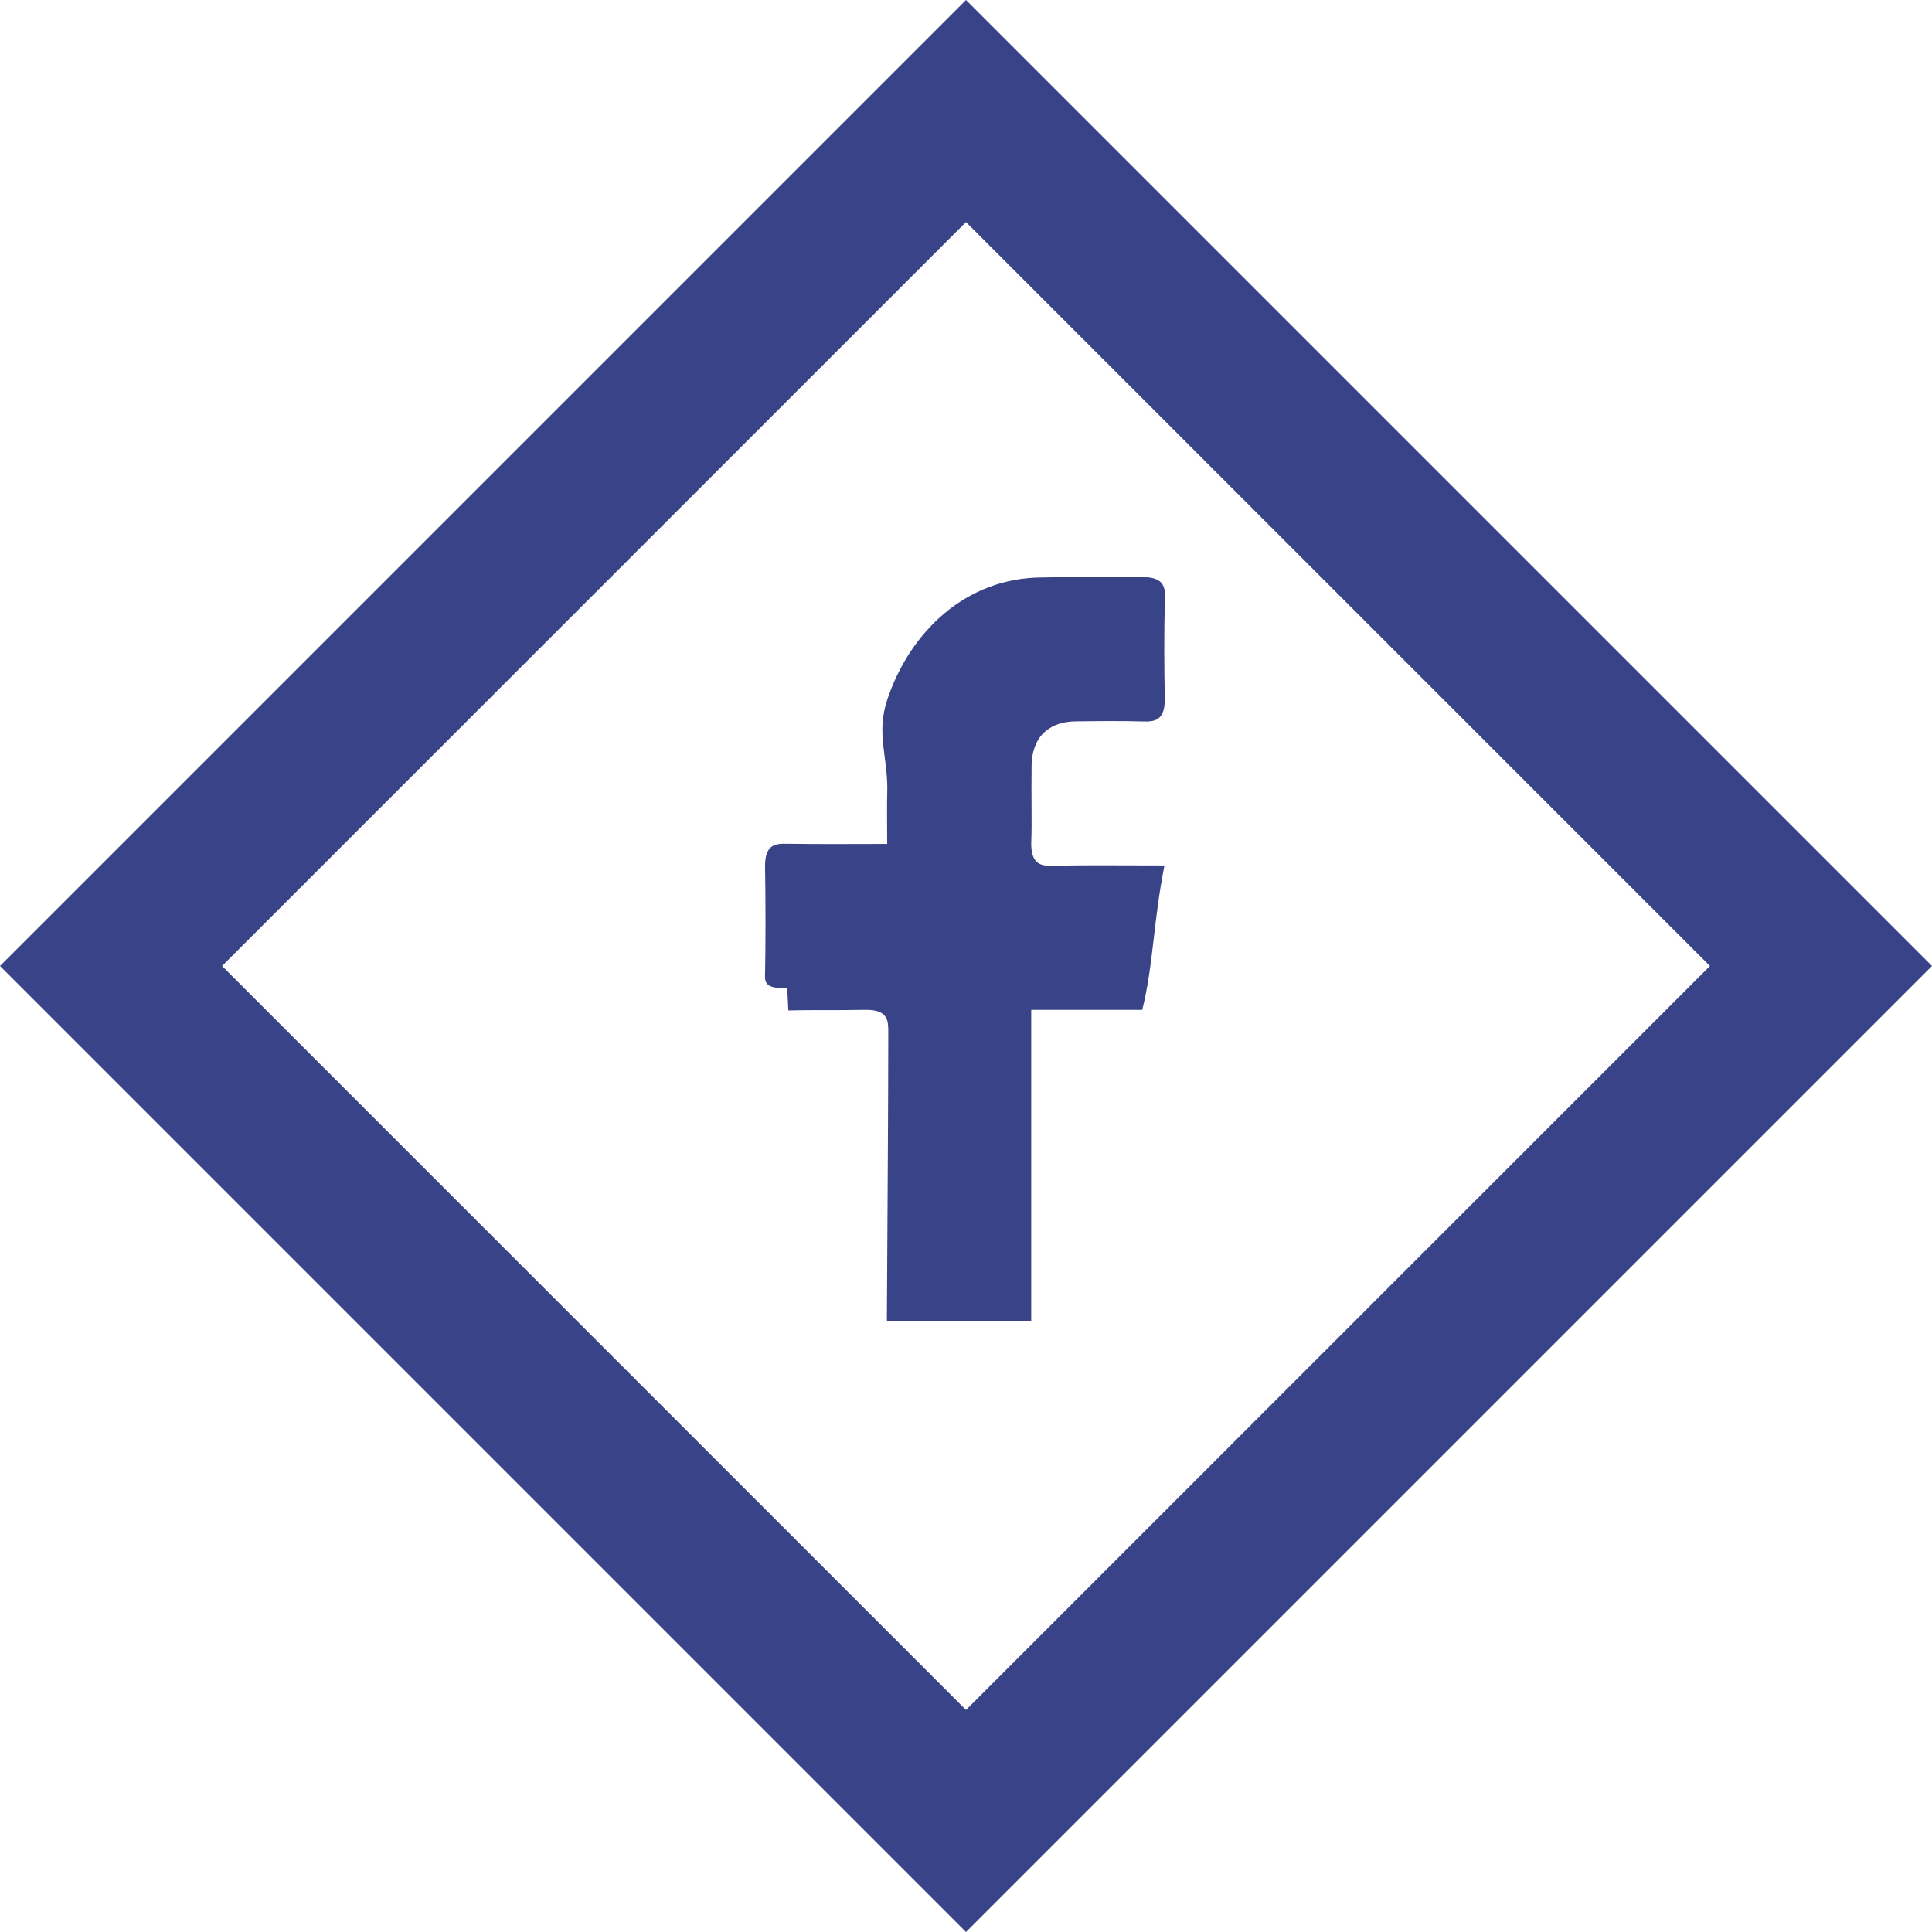 <?xml version="1.0" encoding="UTF-8"?>
<!DOCTYPE svg PUBLIC "-//W3C//DTD SVG 1.1//EN" "http://www.w3.org/Graphics/SVG/1.1/DTD/svg11.dtd">
<!-- Creator: CorelDRAW -->
<svg xmlns="http://www.w3.org/2000/svg" xml:space="preserve" width="0.691in" height="0.691in" style="shape-rendering:geometricPrecision; text-rendering:geometricPrecision; image-rendering:optimizeQuality; fill-rule:evenodd; clip-rule:evenodd"
viewBox="0 0 0.174 0.174"
 xmlns:xlink="http://www.w3.org/1999/xlink">
 <defs>
  <style type="text/css">
   <![CDATA[
    .fil0 {fill:#394488}
   ]]>
  </style>
 </defs>
 <g id="Layer_x0020_1">
  <path class="fil0" d="M0.071 0.091c0.002,-5.64426e-005 0.004,0 0.007,-5.34719e-005 0.002,-0 0.002,0.001 0.002,0.002 -0,0.003 -1.88142e-005,0.007 -3.26773e-005,0.01 -2.47555e-005,0.005 -6.04034e-005,0.011 -9.30807e-005,0.016l0.013 0 0 -0.028 0.01 0c0.001,-0.004 0.001,-0.008 0.002,-0.013 -0.004,-9.9022e-007 -0.007,-4.25795e-005 -0.01,2.17848e-005 -0.001,2.27751e-005 -0.002,-0 -0.002,-0.002 7.92176e-005,-0.002 -7.92176e-006,-0.004 3.26773e-005,-0.007 5.14915e-005,-0.003 0.002,-0.004 0.004,-0.004 0.002,-2.57457e-005 0.004,-4.85208e-005 0.006,5.94132e-006 0.001,2.97066e-005 0.002,-0 0.002,-0.002 -6.33741e-005,-0.003 -7.32763e-005,-0.006 4.9511e-006,-0.009 3.36675e-005,-0.001 -0,-0.002 -0.002,-0.002 -0.003,5.64426e-005 -0.006,-3.86186e-005 -0.009,3.26773e-005 -0.007,0 -0.012,0.005 -0.014,0.011 -0.001,0.003 -0,0.005 -0,0.008 -4.65404e-005,0.002 -8.91198e-006,0.003 -8.91198e-006,0.005 -0.003,0 -0.006,3.06968e-005 -0.009,-1.48533e-005 -0.001,-1.7824e-005 -0.002,0 -0.002,0.002 4.85208e-005,0.003 5.8423e-005,0.007 -3.96088e-006,0.01 -2.17848e-005,0.001 0.001,0.001 0.002,0.001z"/>
  <path class="fil0" d="M0.02 0.087l0.067 -0.067 0.067 0.067 -0.067 0.067 -0.067 -0.067zm0.154 0l-0.087 -0.087 -0.087 0.087 0.087 0.087 0.087 -0.087z"/>
 </g>
</svg>
